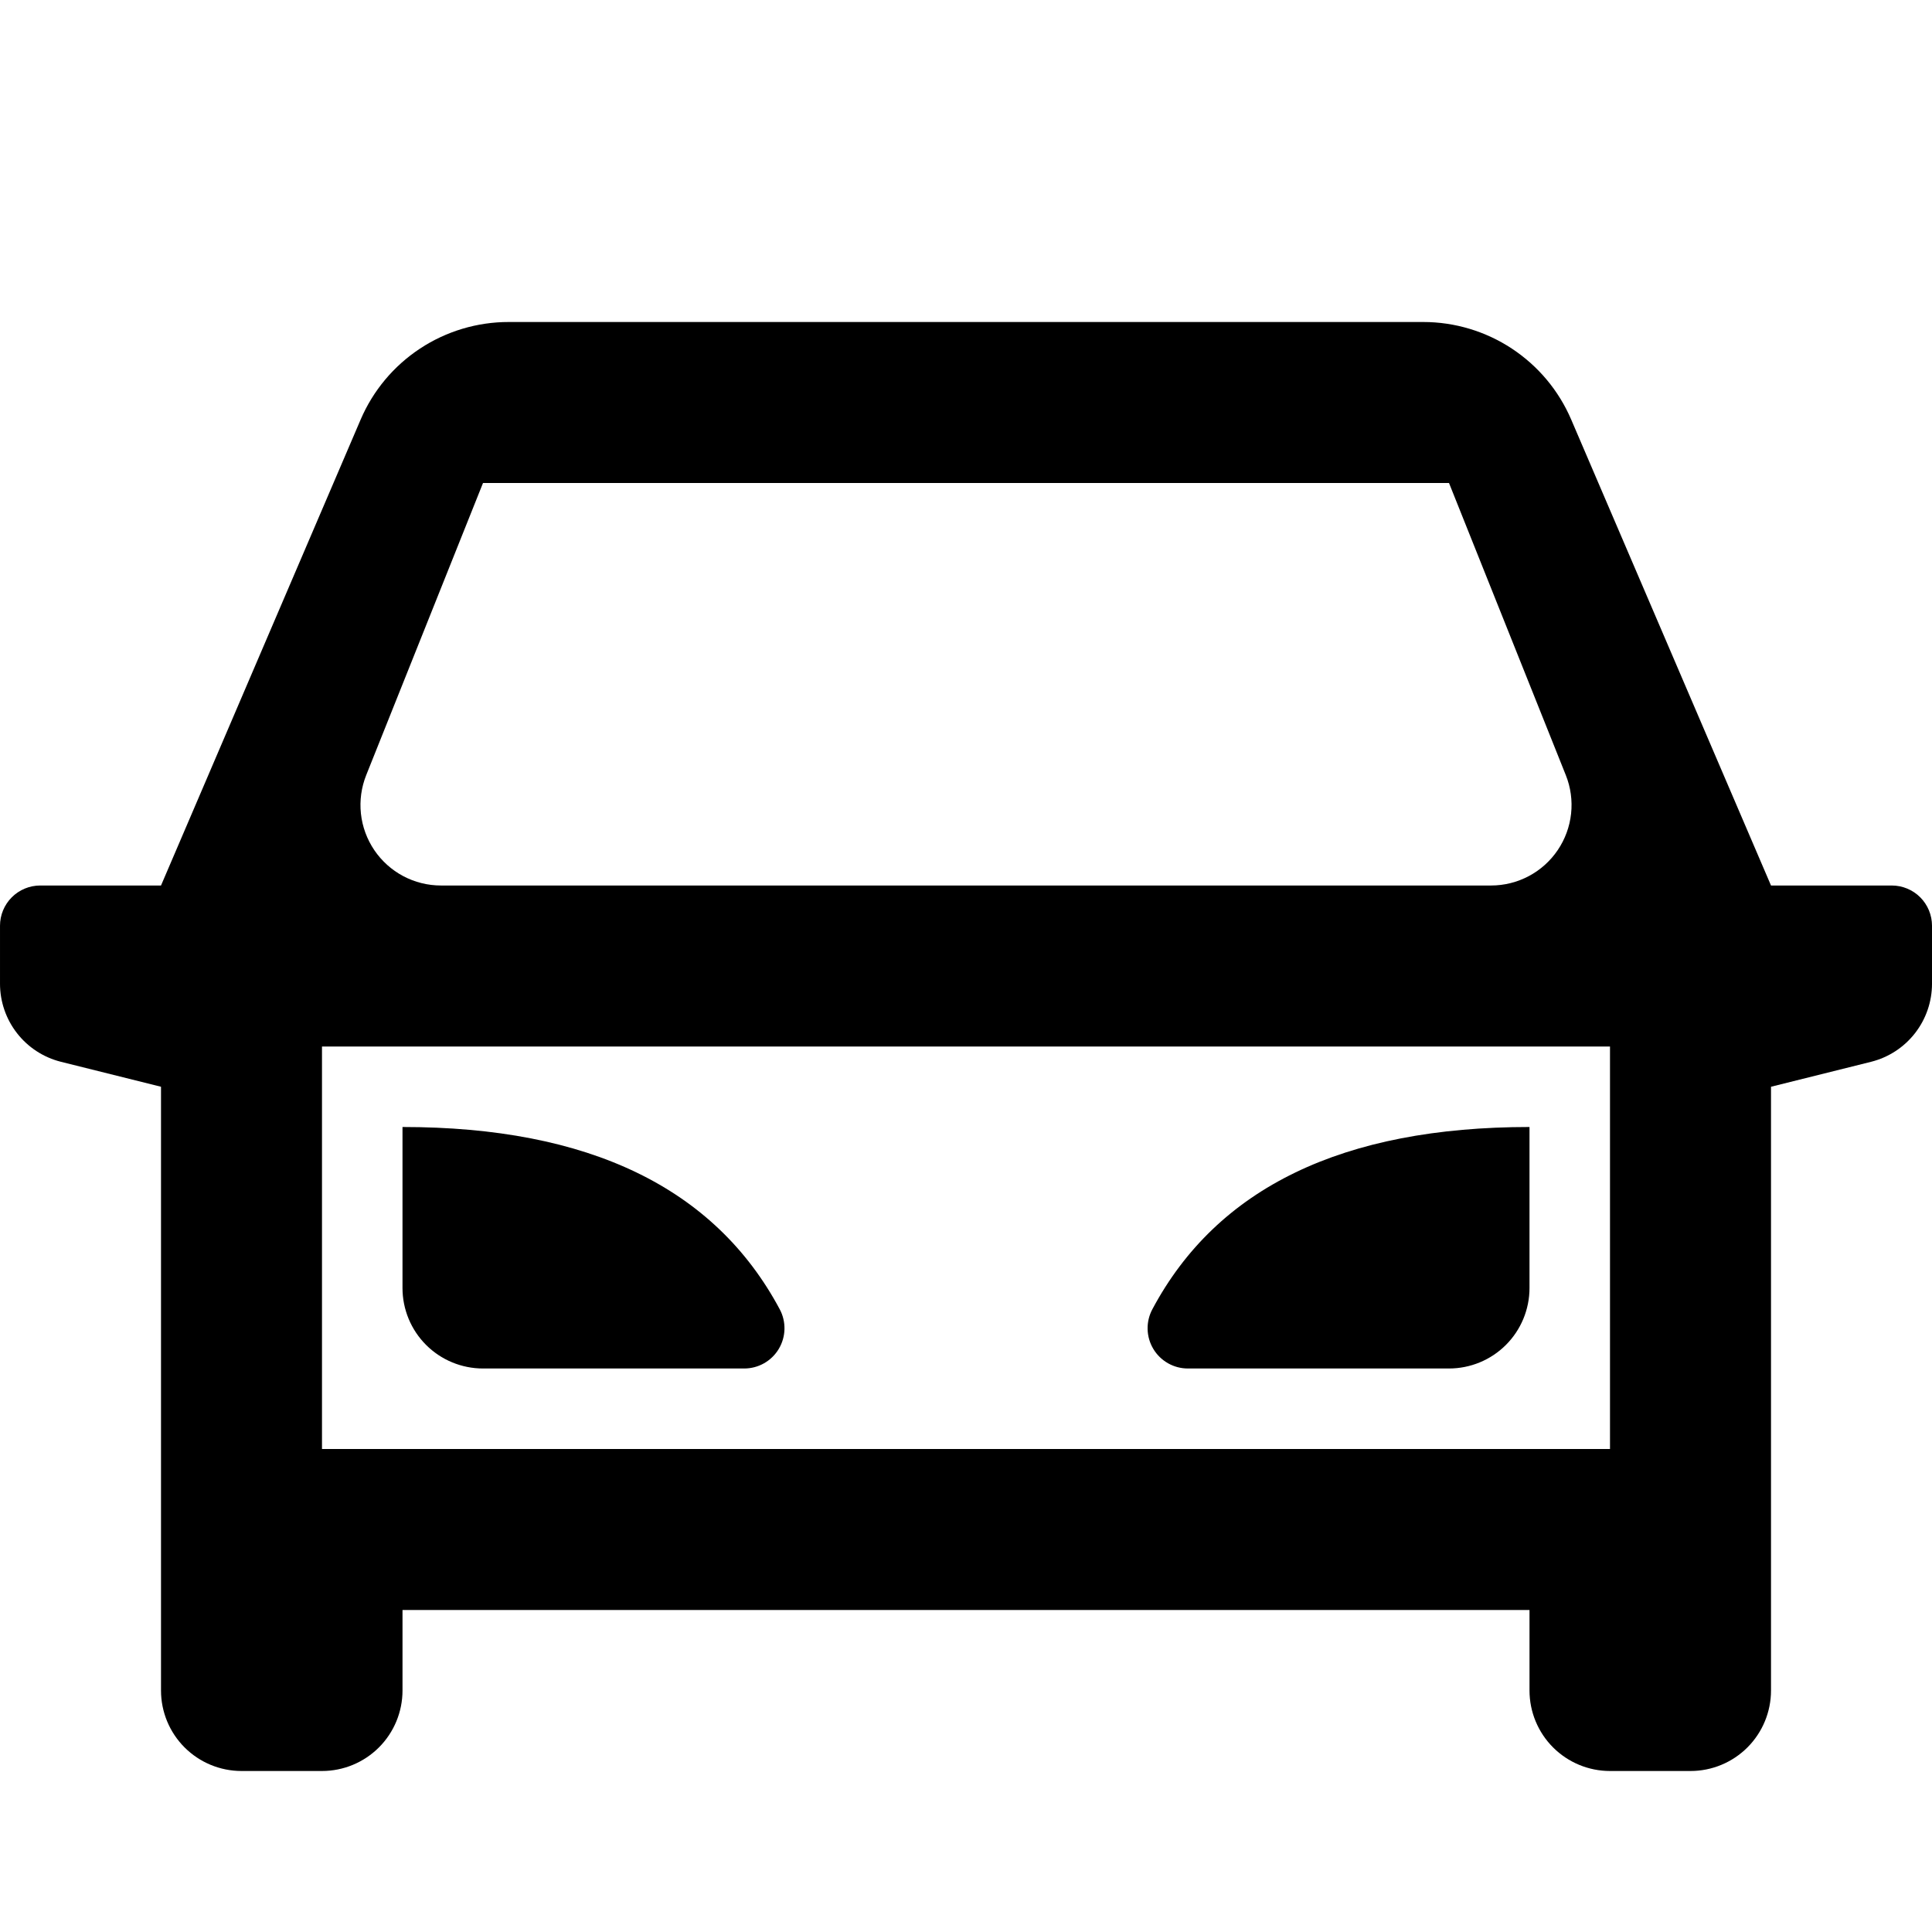 <!-- Generated by IcoMoon.io -->
<svg version="1.1" xmlns="http://www.w3.org/2000/svg" width="512" height="512" viewBox="0 0 512 512">
<title>goa-car-stroke</title>
<path d="M405.334 426.666h-298.666v21.334c0 5.658-2.248 11.085-6.249 15.085s-9.427 6.248-15.085 6.248h-21.334c-5.658 0-11.084-2.248-15.085-6.248s-6.248-9.427-6.248-15.085v-160l-26.517-6.613c-4.614-1.156-8.708-3.818-11.634-7.569-2.926-3.748-4.515-8.369-4.516-13.125v-15.36c0-2.829 1.124-5.542 3.124-7.543 2.001-1.999 4.713-3.123 7.543-3.123h32l52.907-123.478c3.292-7.68 8.767-14.224 15.745-18.82s15.153-7.043 23.508-7.035h242.346c8.348 0.001 16.514 2.451 23.483 7.047s12.438 11.135 15.727 18.809l52.95 123.478h32c2.829 0 5.543 1.125 7.543 3.123 1.999 2.001 3.123 4.714 3.123 7.543v15.36c0 4.755-1.589 9.376-4.517 13.125-2.925 3.75-7.021 6.413-11.633 7.569l-26.517 6.613v160c0 5.658-2.248 11.085-6.248 15.085s-9.427 6.248-15.085 6.248h-21.334c-5.658 0-11.085-2.248-15.085-6.248s-6.248-9.427-6.248-15.085v-21.334zM426.666 384v-106.666h-341.334v106.666h341.334zM116.843 234.667h278.315c3.483-0.002 6.914-0.857 9.993-2.492s5.707-3.998 7.661-6.885c1.952-2.885 3.17-6.203 3.543-9.668s-0.106-6.968-1.399-10.203l-30.954-77.418h-256l-30.954 77.418c-1.293 3.236-1.773 6.739-1.4 10.203s1.591 6.784 3.543 9.668c1.953 2.887 4.584 5.25 7.66 6.885s6.508 2.489 9.993 2.492zM106.666 298.666c49.43 0 82.752 16.106 99.968 48.298 0.87 1.625 1.304 3.45 1.26 5.293s-0.566 3.644-1.514 5.224c-0.947 1.581-2.289 2.89-3.893 3.8s-3.417 1.385-5.261 1.385h-69.227c-5.658 0-11.084-2.248-15.085-6.248s-6.249-9.427-6.249-15.085v-42.666zM405.334 298.666v42.666c0 5.658-2.248 11.085-6.248 15.085s-9.427 6.248-15.085 6.248h-69.226c-1.841-0.002-3.652-0.482-5.252-1.393-1.602-0.911-2.942-2.219-3.887-3.8s-1.464-3.382-1.509-5.223c-0.043-1.841 0.39-3.663 1.261-5.286 17.173-32.214 50.496-48.298 99.947-48.298z"></path>
</svg>

